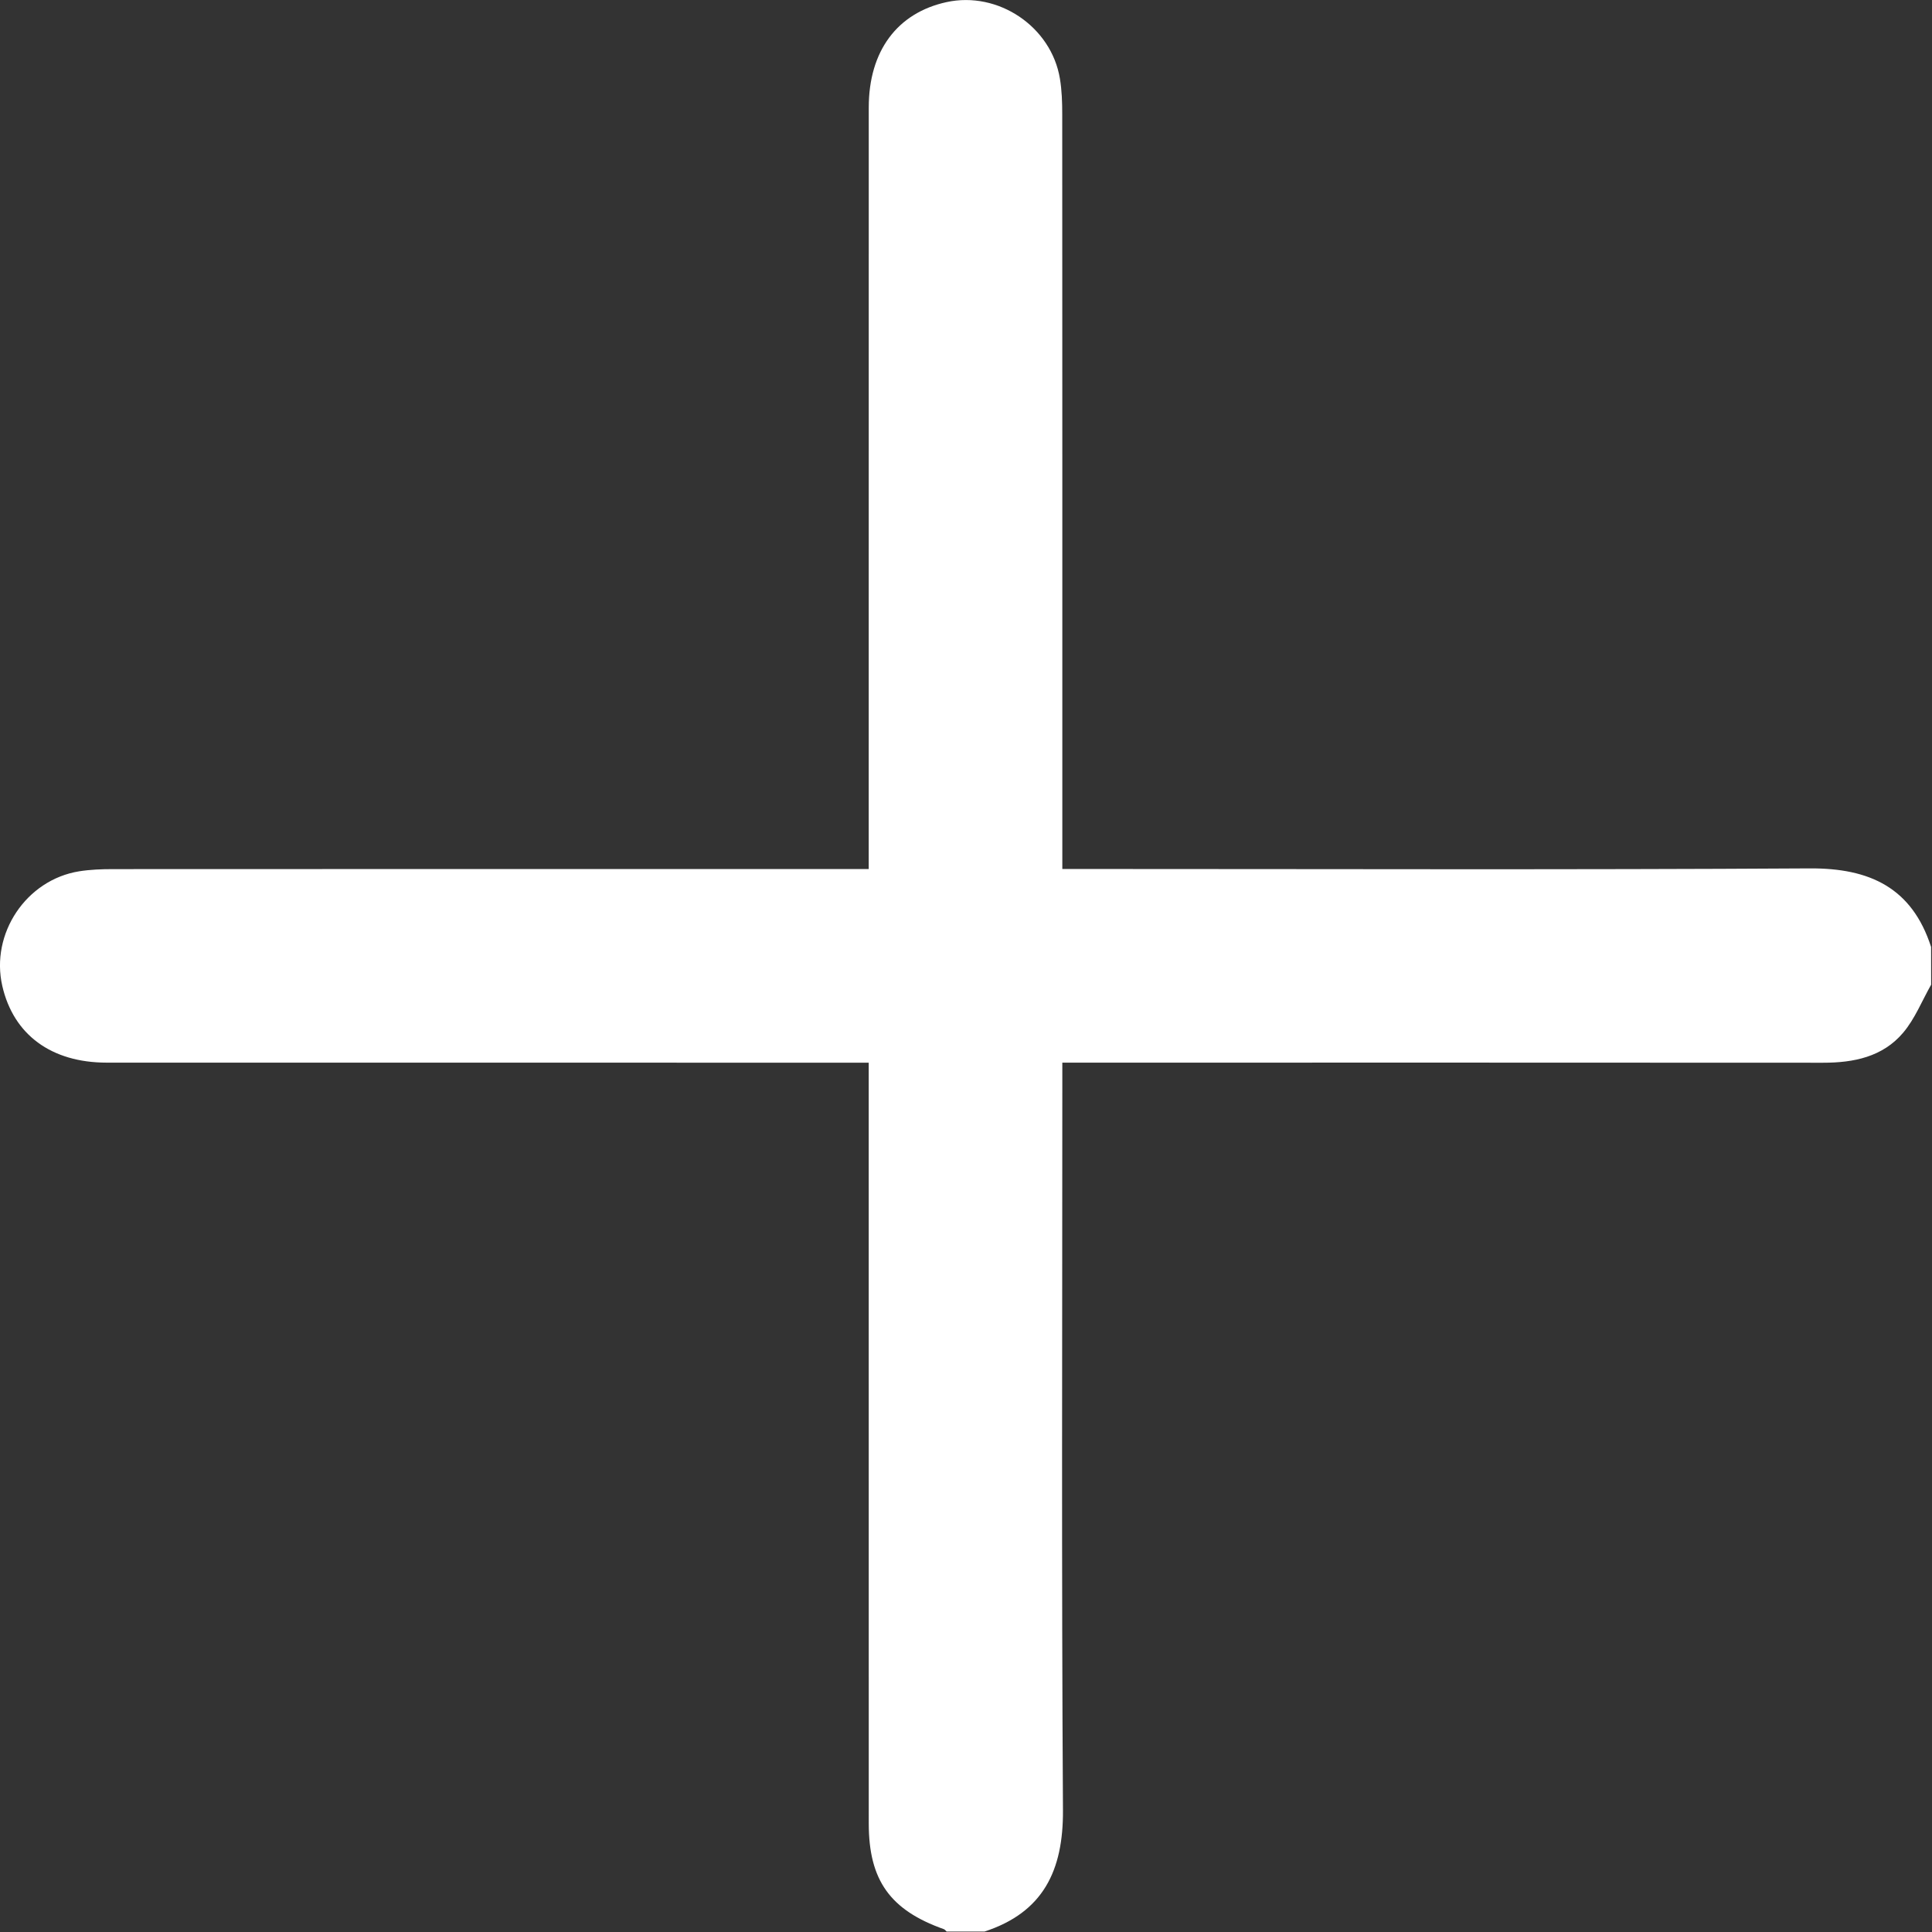 <?xml version="1.0" encoding="UTF-8"?> <svg xmlns="http://www.w3.org/2000/svg" width="426" height="426" viewBox="0 0 426 426" fill="none"><rect x="0" y="0" width="426" height="426" fill="#333333" stroke="none"/> <g clip-path="url(#clip0_1649_76)"> <path d="M425.809 217.119C423.789 220.679 422.239 224.639 419.639 227.709C415.129 233.039 408.749 234.339 401.959 234.329C348.039 234.289 294.129 234.309 240.209 234.309C238.429 234.309 236.649 234.309 234.239 234.309C234.239 236.389 234.239 238.129 234.239 239.869C234.239 292.959 234.049 346.059 234.379 399.149C234.459 412.399 230.069 421.669 217.059 425.909C214.289 425.909 211.519 425.909 208.739 425.909C208.539 425.729 208.359 425.469 208.129 425.379C196.279 421.179 191.559 414.599 191.559 402.069C191.549 348.159 191.549 294.249 191.549 240.339C191.549 238.559 191.549 236.769 191.549 234.319C189.519 234.319 187.779 234.319 186.049 234.319C131.869 234.319 77.689 234.329 23.509 234.309C11.289 234.299 2.969 228.129 0.509 217.409C-2.141 205.869 5.769 193.989 17.469 192.119C19.919 191.729 22.429 191.639 24.919 191.639C78.539 191.609 132.169 191.619 185.789 191.619C187.549 191.619 189.319 191.619 191.549 191.619C191.549 189.369 191.549 187.609 191.549 185.849C191.549 131.799 191.539 77.749 191.559 23.699C191.559 11.269 197.819 2.849 208.699 0.469C220.069 -2.021 231.809 5.849 233.709 17.349C234.139 19.929 234.219 22.589 234.219 25.209C234.249 78.699 234.239 132.199 234.239 185.689C234.239 187.459 234.239 189.239 234.239 191.609C236.359 191.609 238.099 191.609 239.849 191.609C292.919 191.609 345.989 191.799 399.059 191.479C412.289 191.399 421.589 195.759 425.799 208.799C425.809 211.569 425.809 214.349 425.809 217.119Z" fill="white"></path> </g> <defs> <clipPath id="clip0_1649_76"> <rect width="425.81" height="425.9" fill="white"></rect> </clipPath> </defs> </svg> 